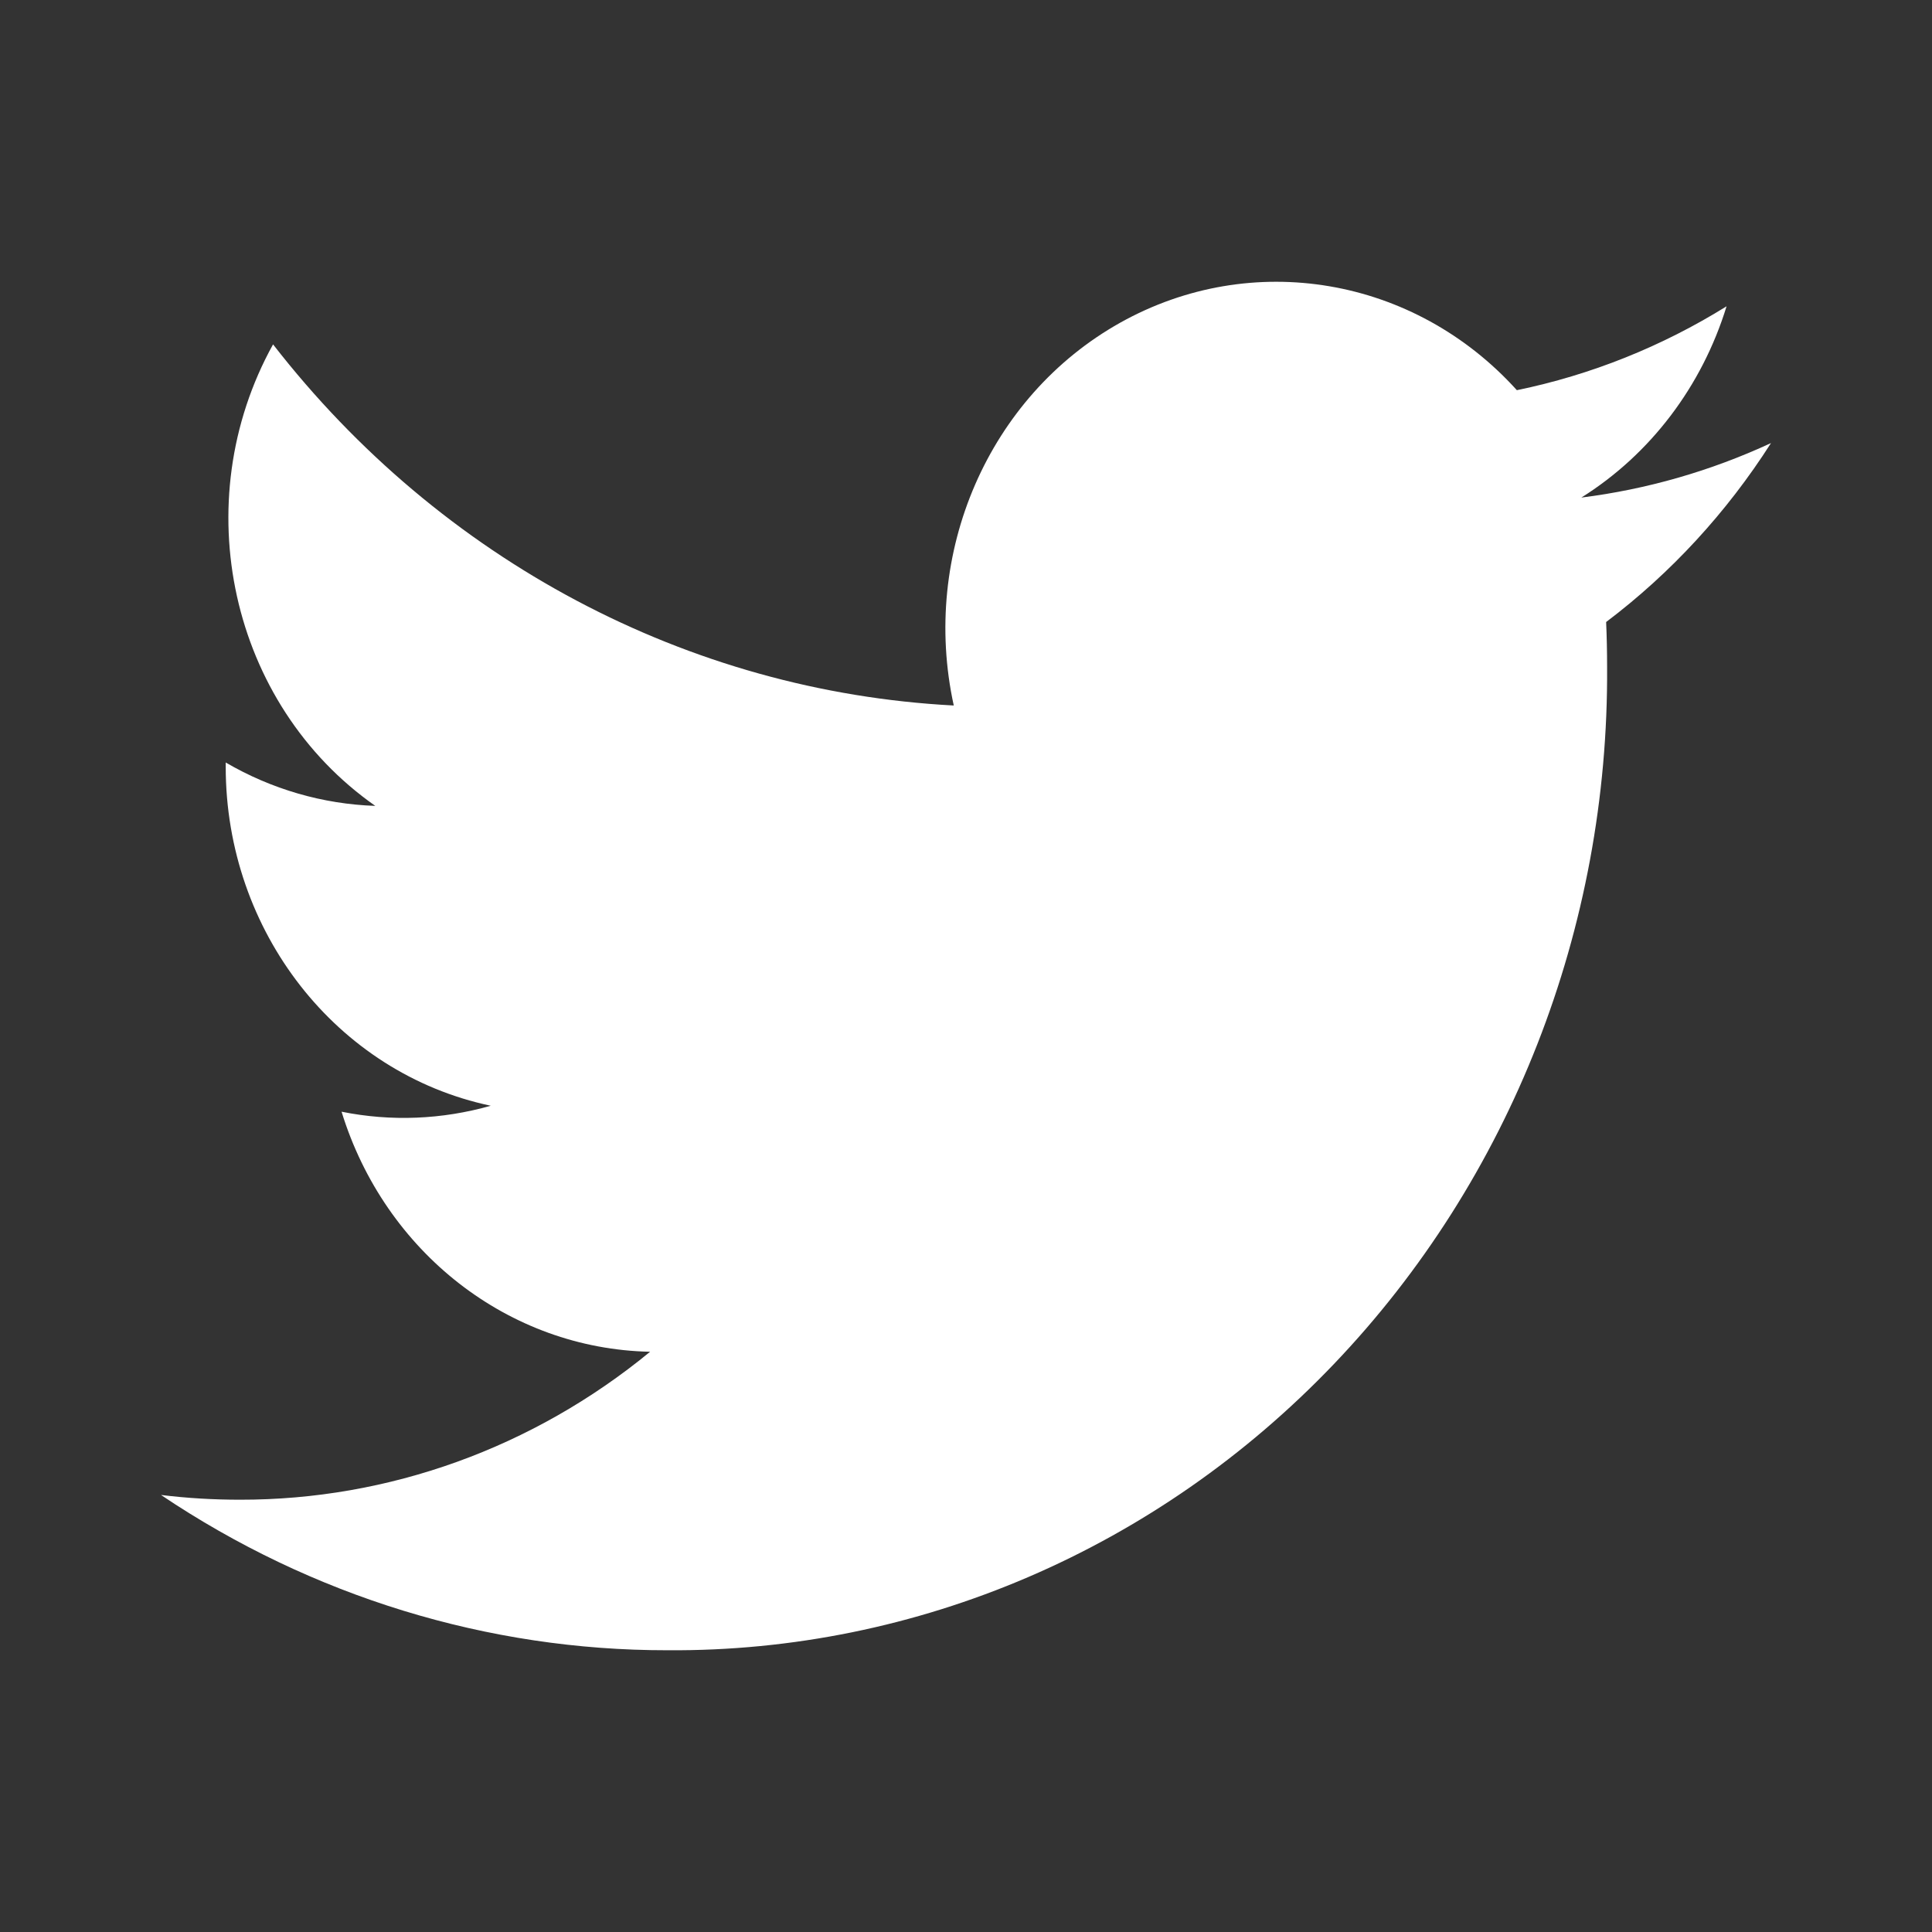 <svg width="24" height="24" viewBox="0 0 24 24" fill="none" xmlns="http://www.w3.org/2000/svg">
<rect x="0" y="0" width="24" height="24" fill="#333333" stroke="none"/>
<path d="M19.644 6.181C20.501 5.644 21.142 4.8 21.448 3.805C20.643 4.305 19.762 4.658 18.843 4.847C17.569 3.437 15.55 3.094 13.915 4.009C12.28 4.925 11.434 6.872 11.848 8.764C8.549 8.591 5.475 6.96 3.392 4.278C2.305 6.24 2.86 8.749 4.662 10.011C4.01 9.989 3.373 9.804 2.804 9.472C2.804 9.49 2.804 9.508 2.804 9.526C2.804 11.57 4.181 13.331 6.096 13.736C5.492 13.908 4.858 13.934 4.243 13.81C4.782 15.559 6.321 16.756 8.076 16.792C6.623 17.986 4.828 18.633 2.98 18.63C2.653 18.63 2.325 18.611 2 18.571C3.876 19.832 6.06 20.502 8.29 20.5C11.393 20.522 14.375 19.242 16.569 16.946C18.763 14.65 19.986 11.53 19.964 8.283C19.964 8.097 19.96 7.911 19.952 7.727C20.756 7.12 21.449 6.367 22 5.504C21.251 5.851 20.457 6.079 19.644 6.181Z" fill="white"/>
</svg>
